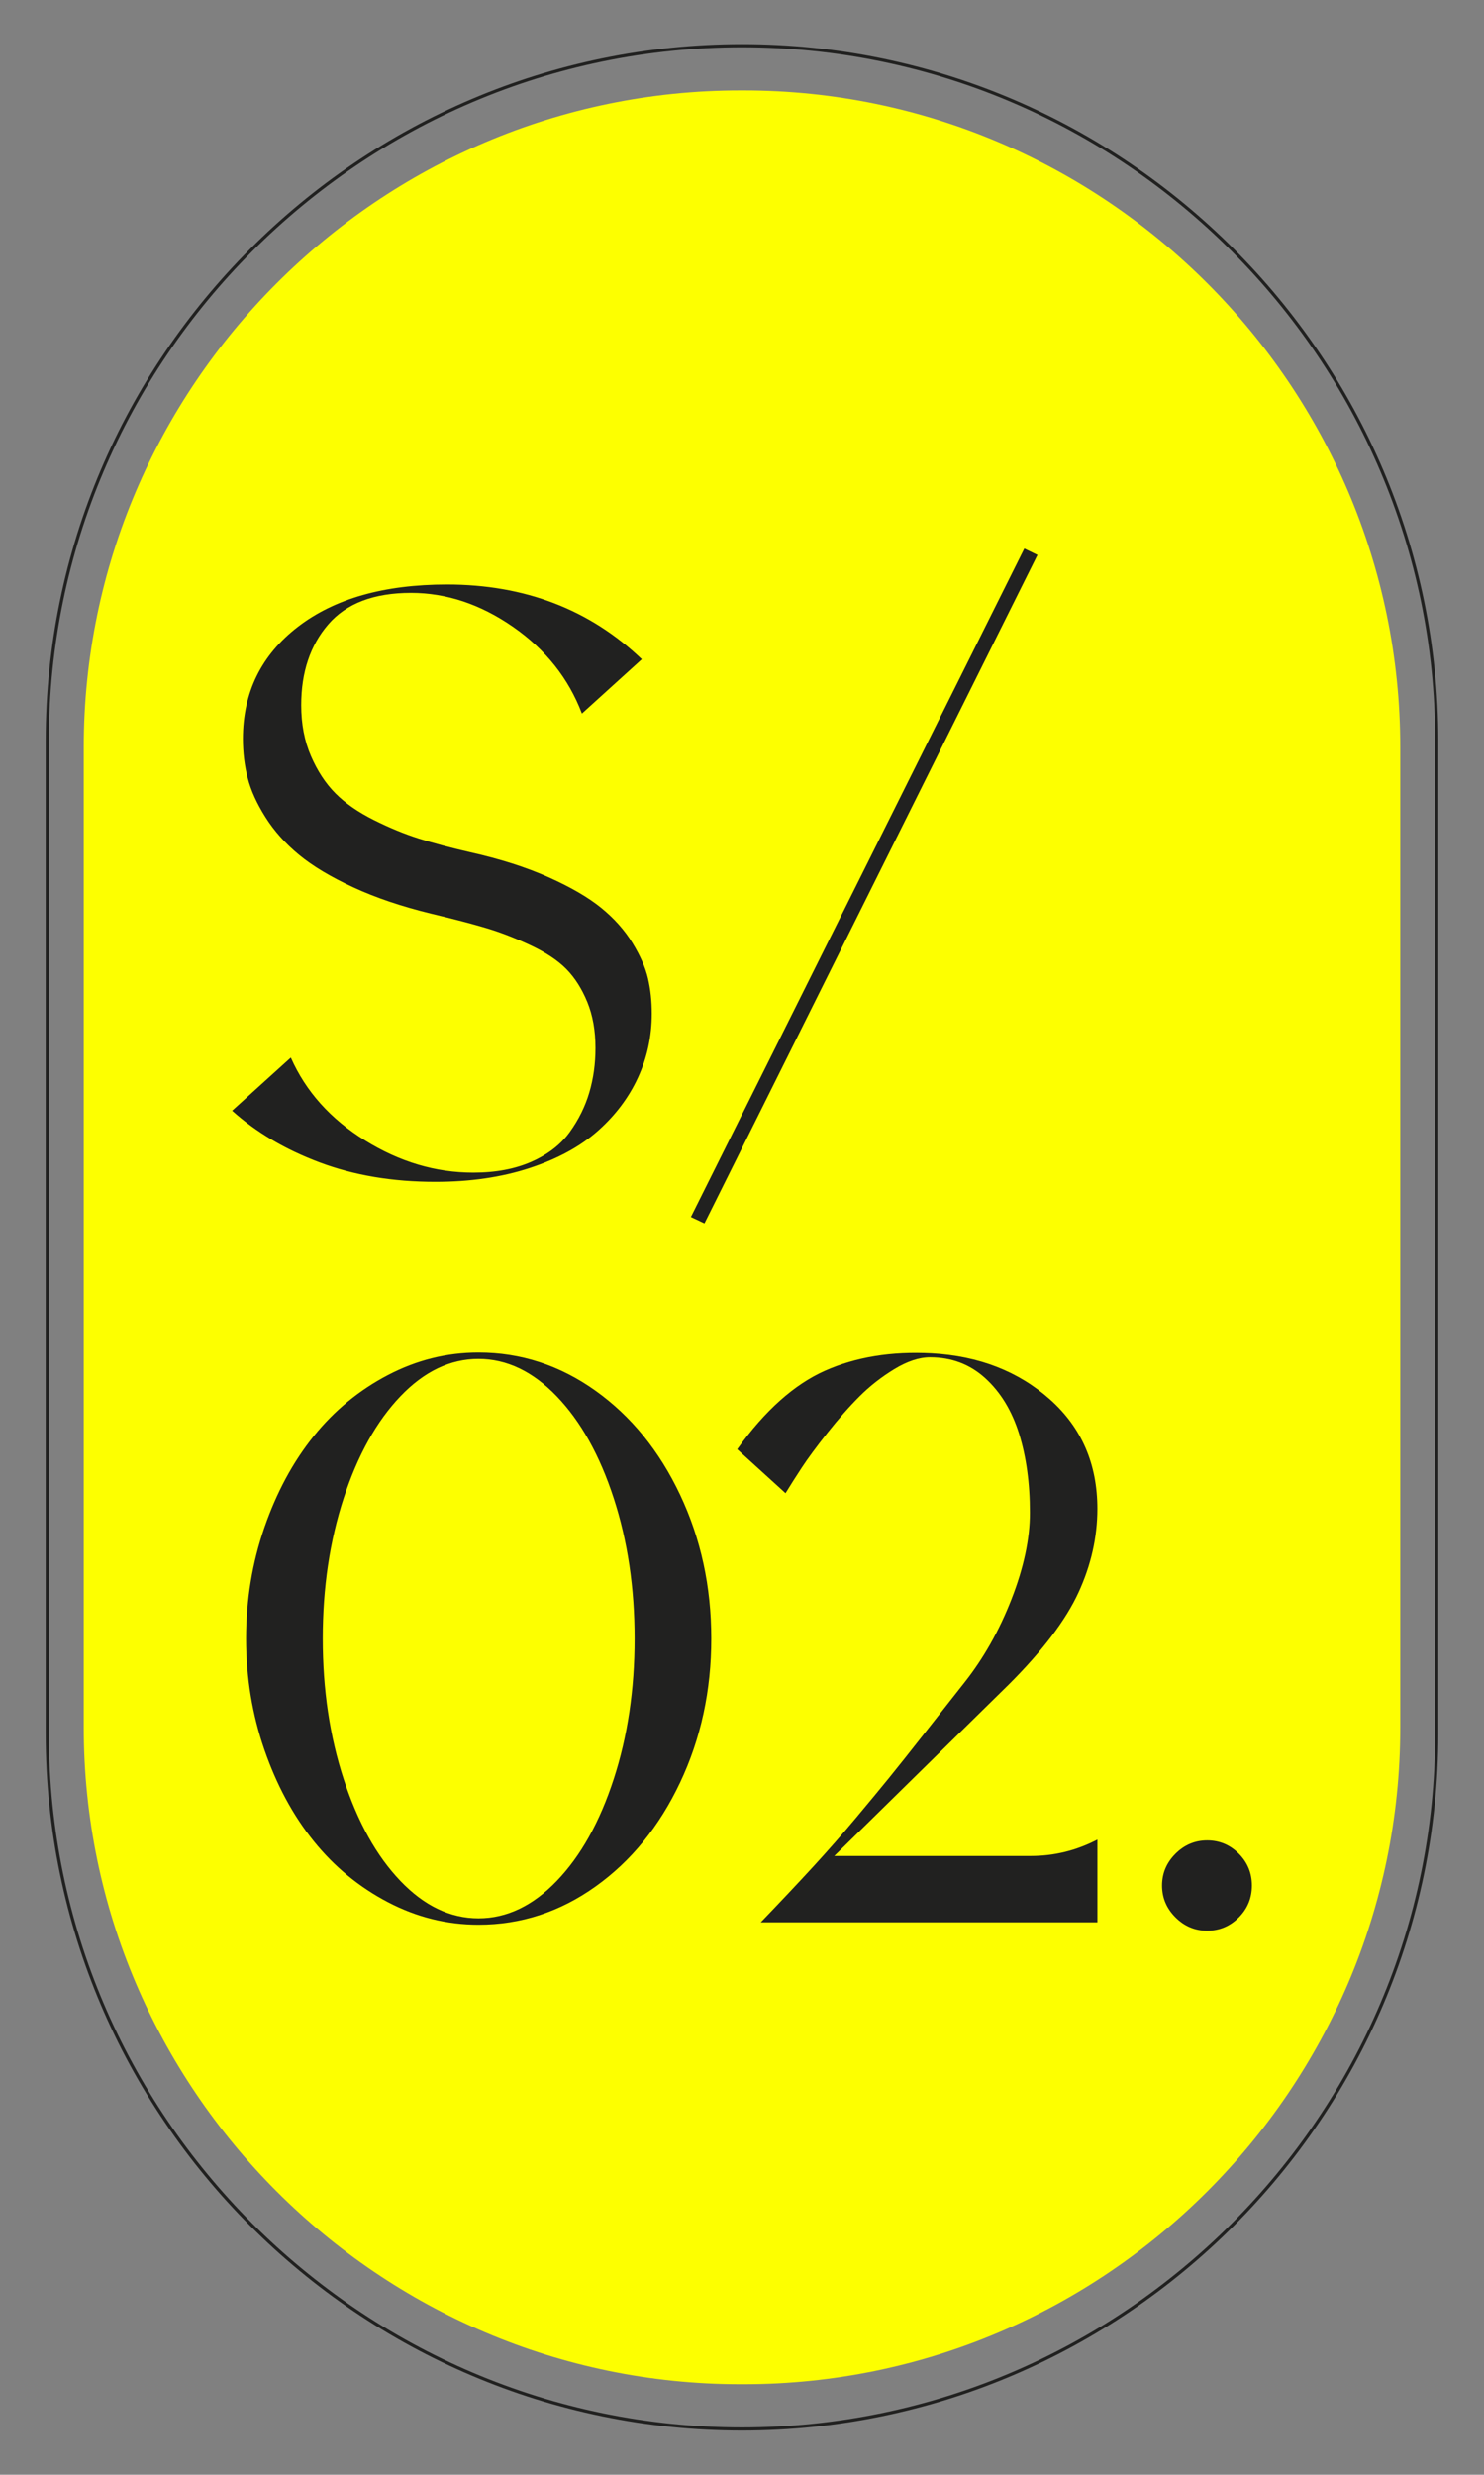 <?xml version="1.0" encoding="utf-8"?>
<!-- Generator: Adobe Illustrator 16.0.0, SVG Export Plug-In . SVG Version: 6.00 Build 0)  -->
<!DOCTYPE svg PUBLIC "-//W3C//DTD SVG 1.1//EN" "http://www.w3.org/Graphics/SVG/1.1/DTD/svg11.dtd">
<svg version="1.1" id="Layer_1" xmlns="http://www.w3.org/2000/svg" xmlns:xlink="http://www.w3.org/1999/xlink" x="0px" y="0px"
	 width="246.801px" height="411.319px" viewBox="0 0 246.801 411.319" enable-background="new 0 0 246.801 411.319"
	 xml:space="preserve">
<rect x="0" y="0" width="246.801" height="411.319" fill="#808080" stroke="none"/>
<path fill="none" stroke="#212120" stroke-width="0.522" stroke-miterlimit="10" d="M123.399,403.718L123.399,403.718
	c-63.547,0-115.539-51.994-115.539-115.541V123.141C7.86,59.594,59.853,7.602,123.399,7.602l0,0
	c63.547,0,115.541,51.992,115.541,115.539v165.036C238.94,351.724,186.946,403.718,123.399,403.718z"/>
<path fill="#FDFF00" d="M123.712,396.278h-0.624c-60.038,0-109.16-49.121-109.16-109.16V124.199
	c0-60.039,49.122-109.16,109.16-109.16h0.624c60.038,0,109.16,49.121,109.16,109.16v162.919
	C232.872,347.157,183.75,396.278,123.712,396.278z"/>
<g>
	<path fill="#212120" d="M78.181,141.645c4.958,1.107,9.297,2.49,13.016,4.15s6.651,3.365,8.799,5.113
		c2.147,1.75,3.874,3.686,5.18,5.811c1.305,2.125,2.168,4.095,2.59,5.91c0.42,1.816,0.631,3.763,0.631,5.844
		c0,3.763-0.764,7.305-2.291,10.625s-3.752,6.275-6.674,8.865s-6.707,4.648-11.355,6.176s-9.873,2.291-15.672,2.291
		c-7.083,0-13.492-1.073-19.225-3.221c-5.734-2.147-10.592-5.014-14.576-8.6l9.762-8.832c2.479,5.623,6.596,10.216,12.352,13.779
		c5.754,3.564,11.754,5.346,17.996,5.346c3.719,0,6.95-0.608,9.695-1.826c2.745-1.217,4.858-2.855,6.342-4.914
		c1.483-2.059,2.567-4.25,3.254-6.574c0.686-2.324,1.029-4.792,1.029-7.404c0-2.877-0.455-5.422-1.361-7.637
		c-0.908-2.213-2.07-4.04-3.486-5.479c-1.417-1.438-3.398-2.756-5.943-3.951c-2.546-1.195-5.003-2.147-7.371-2.855
		c-2.369-0.708-5.412-1.504-9.131-2.391c-4.914-1.195-9.242-2.656-12.982-4.383c-3.742-1.727-6.751-3.53-9.031-5.412
		c-2.281-1.881-4.14-3.961-5.578-6.242c-1.439-2.28-2.424-4.449-2.955-6.508s-0.797-4.239-0.797-6.541
		c0-7.703,3.043-13.901,9.131-18.594c6.086-4.692,14.354-7.039,24.803-7.039c12.926,0,23.729,4.14,32.406,12.418l-9.961,9.031
		c-2.214-5.844-6.033-10.647-11.455-14.41c-5.423-3.762-11.08-5.645-16.967-5.645c-6.154,0-10.736,1.738-13.746,5.213
		c-3.011,3.476-4.516,7.958-4.516,13.447c0,3.144,0.542,5.966,1.627,8.467c1.084,2.501,2.446,4.572,4.084,6.209
		c1.637,1.638,3.762,3.111,6.375,4.416c2.612,1.306,5.113,2.335,7.504,3.088C72.071,140.141,74.904,140.893,78.181,141.645z"/>
	<path fill="#212120" d="M170.351,91.176l2.191,1.063l-55.384,111.098l-2.257-1.063L170.351,91.176z"/>
	<path fill="#212120" d="M79.575,224.809c7.039,0,13.524,2.115,19.457,6.342c5.932,4.229,10.625,9.994,14.078,17.299
		s5.18,15.273,5.18,23.906s-1.727,16.602-5.18,23.906s-8.146,13.072-14.078,17.299c-5.933,4.229-12.418,6.342-19.457,6.342
		c-5.269,0-10.293-1.25-15.074-3.752c-4.781-2.5-8.888-5.877-12.318-10.127c-3.431-4.25-6.166-9.307-8.201-15.174
		c-2.037-5.865-3.055-12.029-3.055-18.494c0-6.463,1.018-12.627,3.055-18.494c2.036-5.865,4.77-10.924,8.201-15.174
		c3.43-4.25,7.537-7.625,12.318-10.127C69.282,226.061,74.306,224.809,79.575,224.809z M66.593,312.631
		c3.961,4.141,8.29,6.209,12.982,6.209c4.692,0,9.031-2.068,13.016-6.209c3.984-4.139,7.139-9.771,9.463-16.9
		c2.324-7.127,3.486-14.918,3.486-23.375c0-8.455-1.162-16.246-3.486-23.375c-2.324-7.127-5.479-12.76-9.463-16.9
		c-3.984-4.139-8.324-6.209-13.016-6.209c-4.693,0-9.021,2.07-12.982,6.209c-3.962,4.141-7.105,9.773-9.43,16.9
		c-2.324,7.129-3.486,14.92-3.486,23.375c0,8.457,1.162,16.248,3.486,23.375C59.487,302.859,62.63,308.492,66.593,312.631z"/>
	<path fill="#212120" d="M138.741,308.48h32.672c3.895,0,7.592-0.906,11.09-2.723v13.746h-55.981
		c3.321-3.453,6.231-6.541,8.733-9.264c2.5-2.723,4.881-5.434,7.139-8.135c2.258-2.699,4.061-4.881,5.412-6.541
		c1.35-1.66,3.375-4.205,6.076-7.637c2.699-3.43,4.869-6.186,6.508-8.268c3.188-4.027,5.799-8.654,7.836-13.879
		c2.035-5.223,3.055-10.004,3.055-14.344c0-4.914-0.598-9.285-1.793-13.115c-1.195-3.828-3.066-6.906-5.611-9.23
		c-2.547-2.324-5.611-3.486-9.197-3.486c-1.816,0-3.797,0.654-5.943,1.959c-2.148,1.307-4.084,2.822-5.811,4.549
		s-3.51,3.752-5.346,6.076c-1.838,2.324-3.244,4.229-4.217,5.711c-0.975,1.484-1.883,2.912-2.723,4.283l-8.036-7.305
		c4.604-6.418,9.474-10.768,14.61-13.049c5.135-2.279,11.045-3.242,17.73-2.889c7.879,0.443,14.443,3,19.689,7.67
		c5.246,4.672,7.869,10.725,7.869,18.162c0,4.738-1.053,9.387-3.154,13.945c-2.104,4.561-5.943,9.629-11.521,15.207L138.741,308.48z
		"/>
	<path fill="#212120" d="M195.481,308.115c1.483-1.482,3.243-2.225,5.279-2.225s3.785,0.73,5.246,2.191s2.191,3.232,2.191,5.313
		c0,2.082-0.73,3.852-2.191,5.313s-3.21,2.191-5.246,2.191s-3.796-0.74-5.279-2.225c-1.483-1.482-2.225-3.242-2.225-5.279
		C193.257,311.359,193.998,309.6,195.481,308.115z"/>
</g>
</svg>
